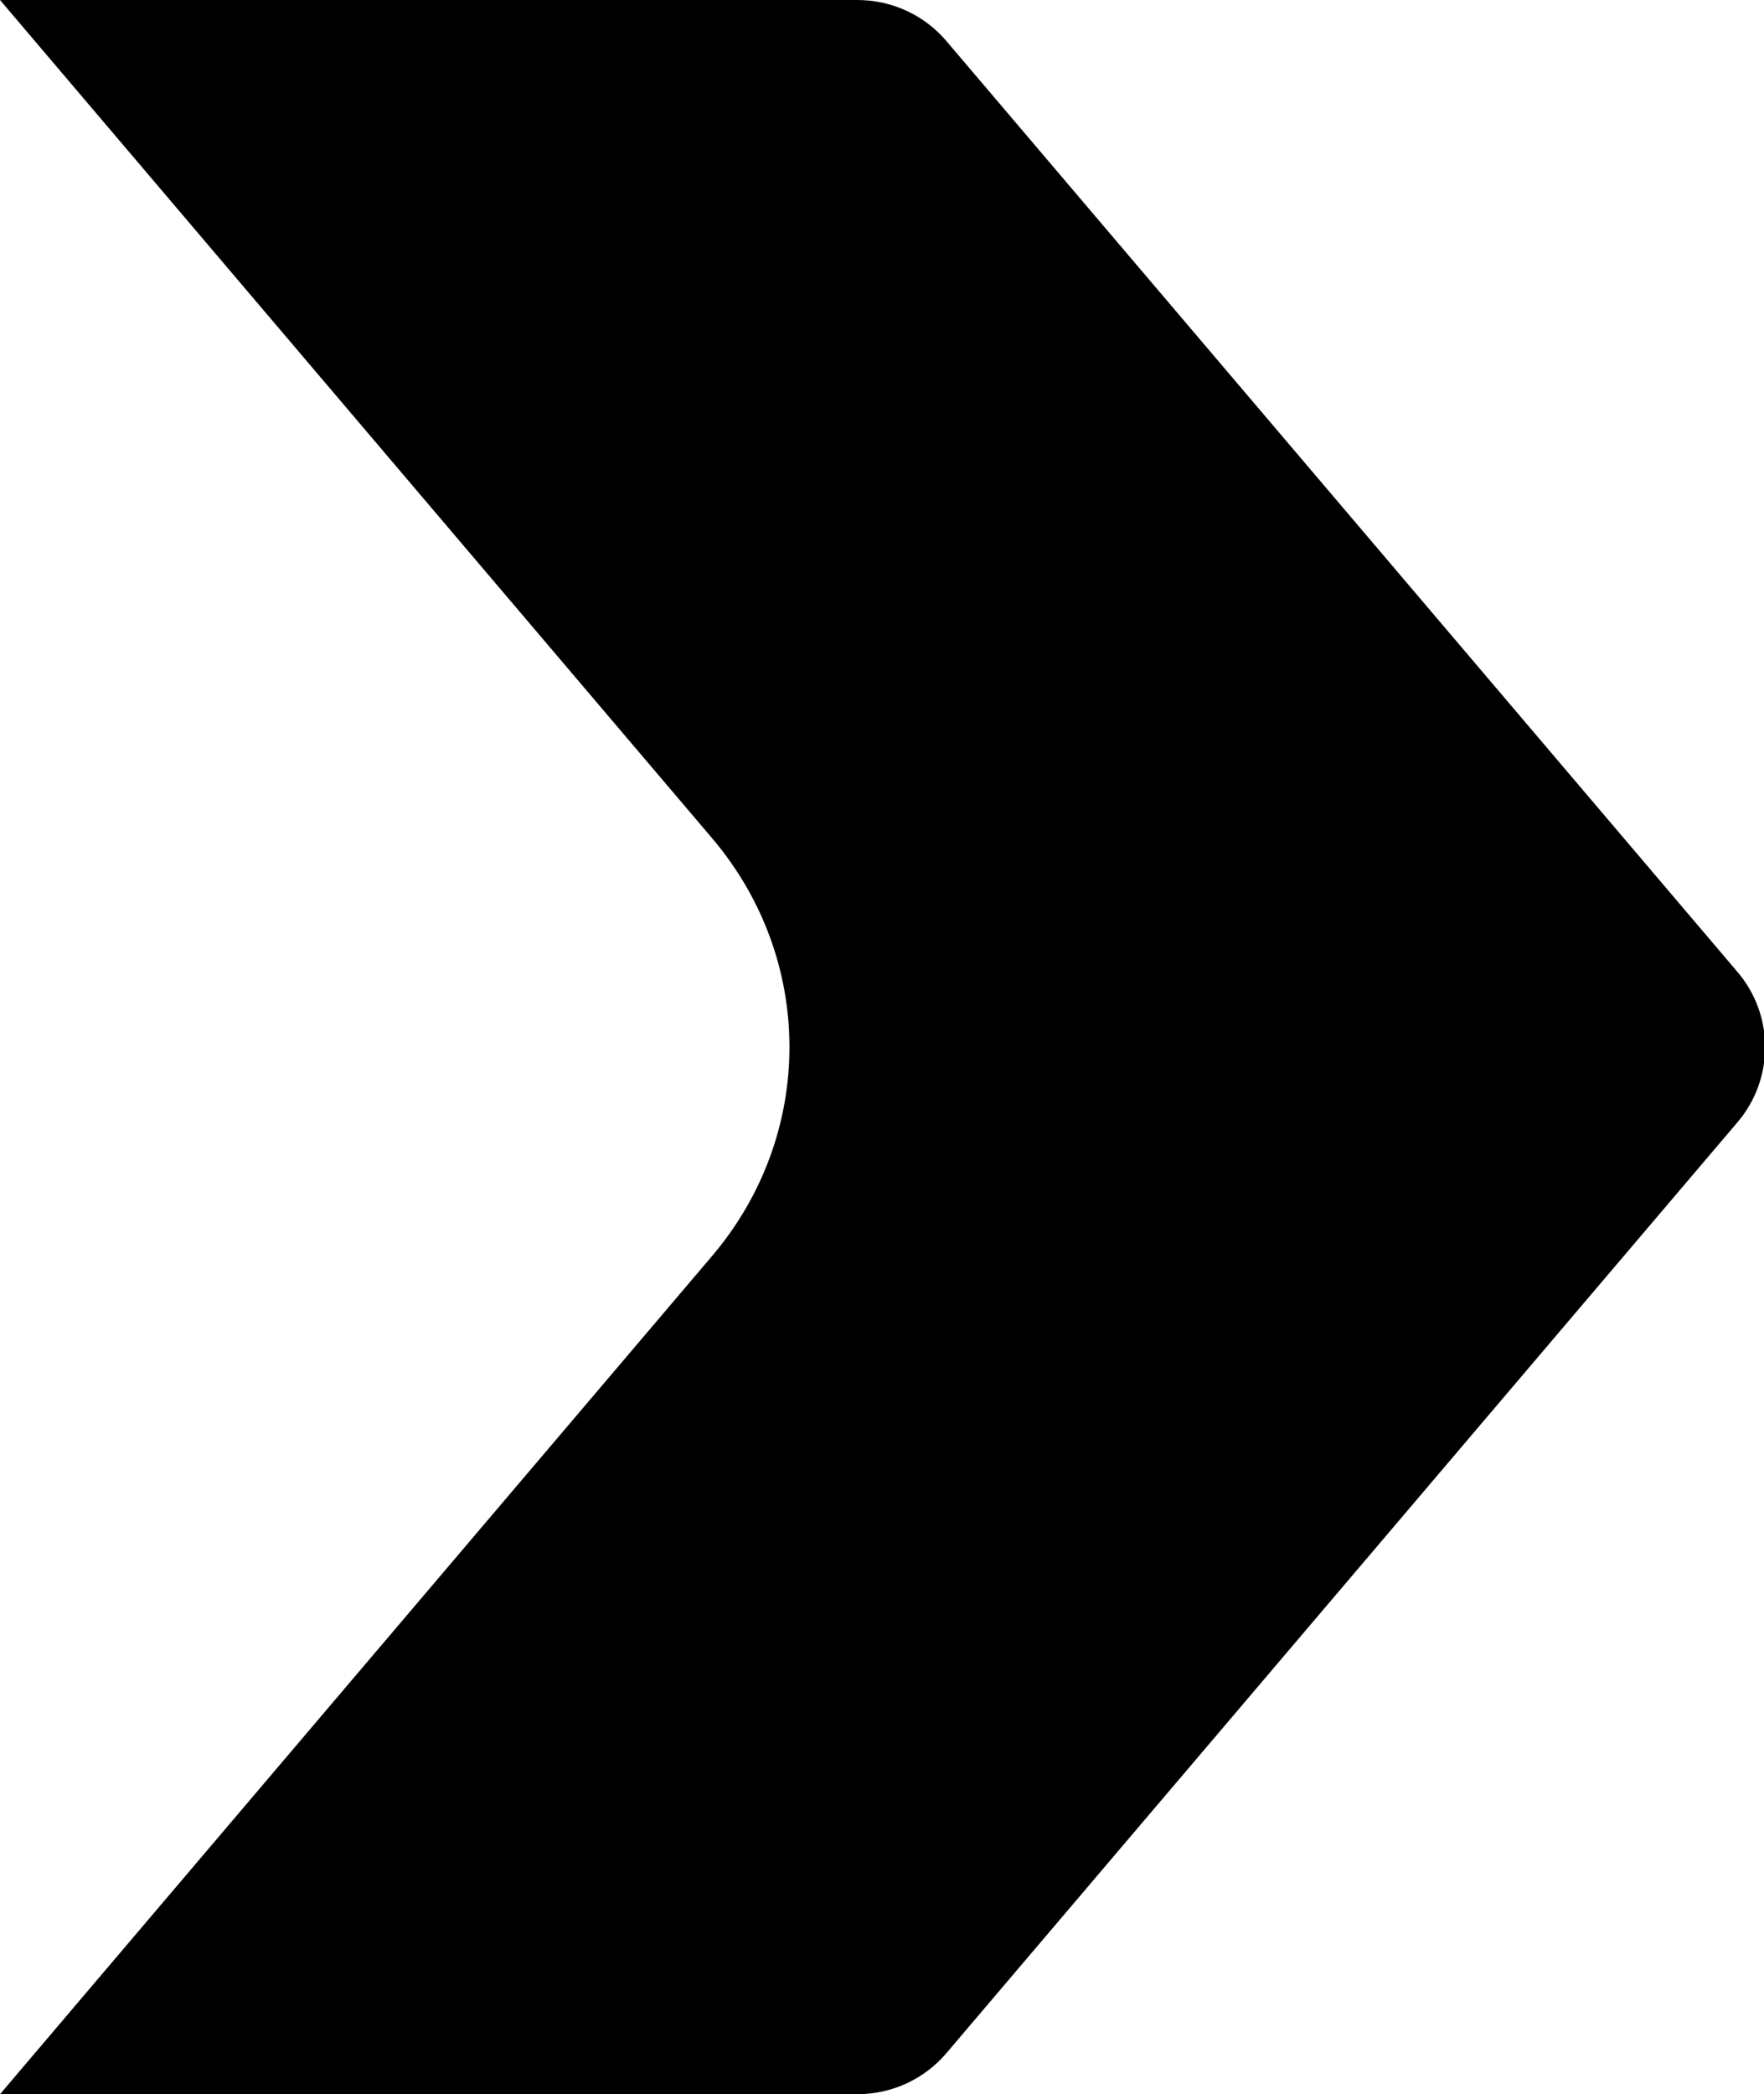 <?xml version="1.0" encoding="UTF-8"?><svg id="Layer_2" xmlns="http://www.w3.org/2000/svg" viewBox="0 0 11.77 13.97"><g id="Layer_1-2"><path d="M11.59,6.48L6.32.28c-.15-.18-.37-.28-.6-.28H0l4.75,5.59c.69.81.69,1.98,0,2.79L0,13.97h5.72c.23,0,.45-.1.6-.28l5.27-6.2c.25-.29.25-.72,0-1.01Z"/></g></svg>